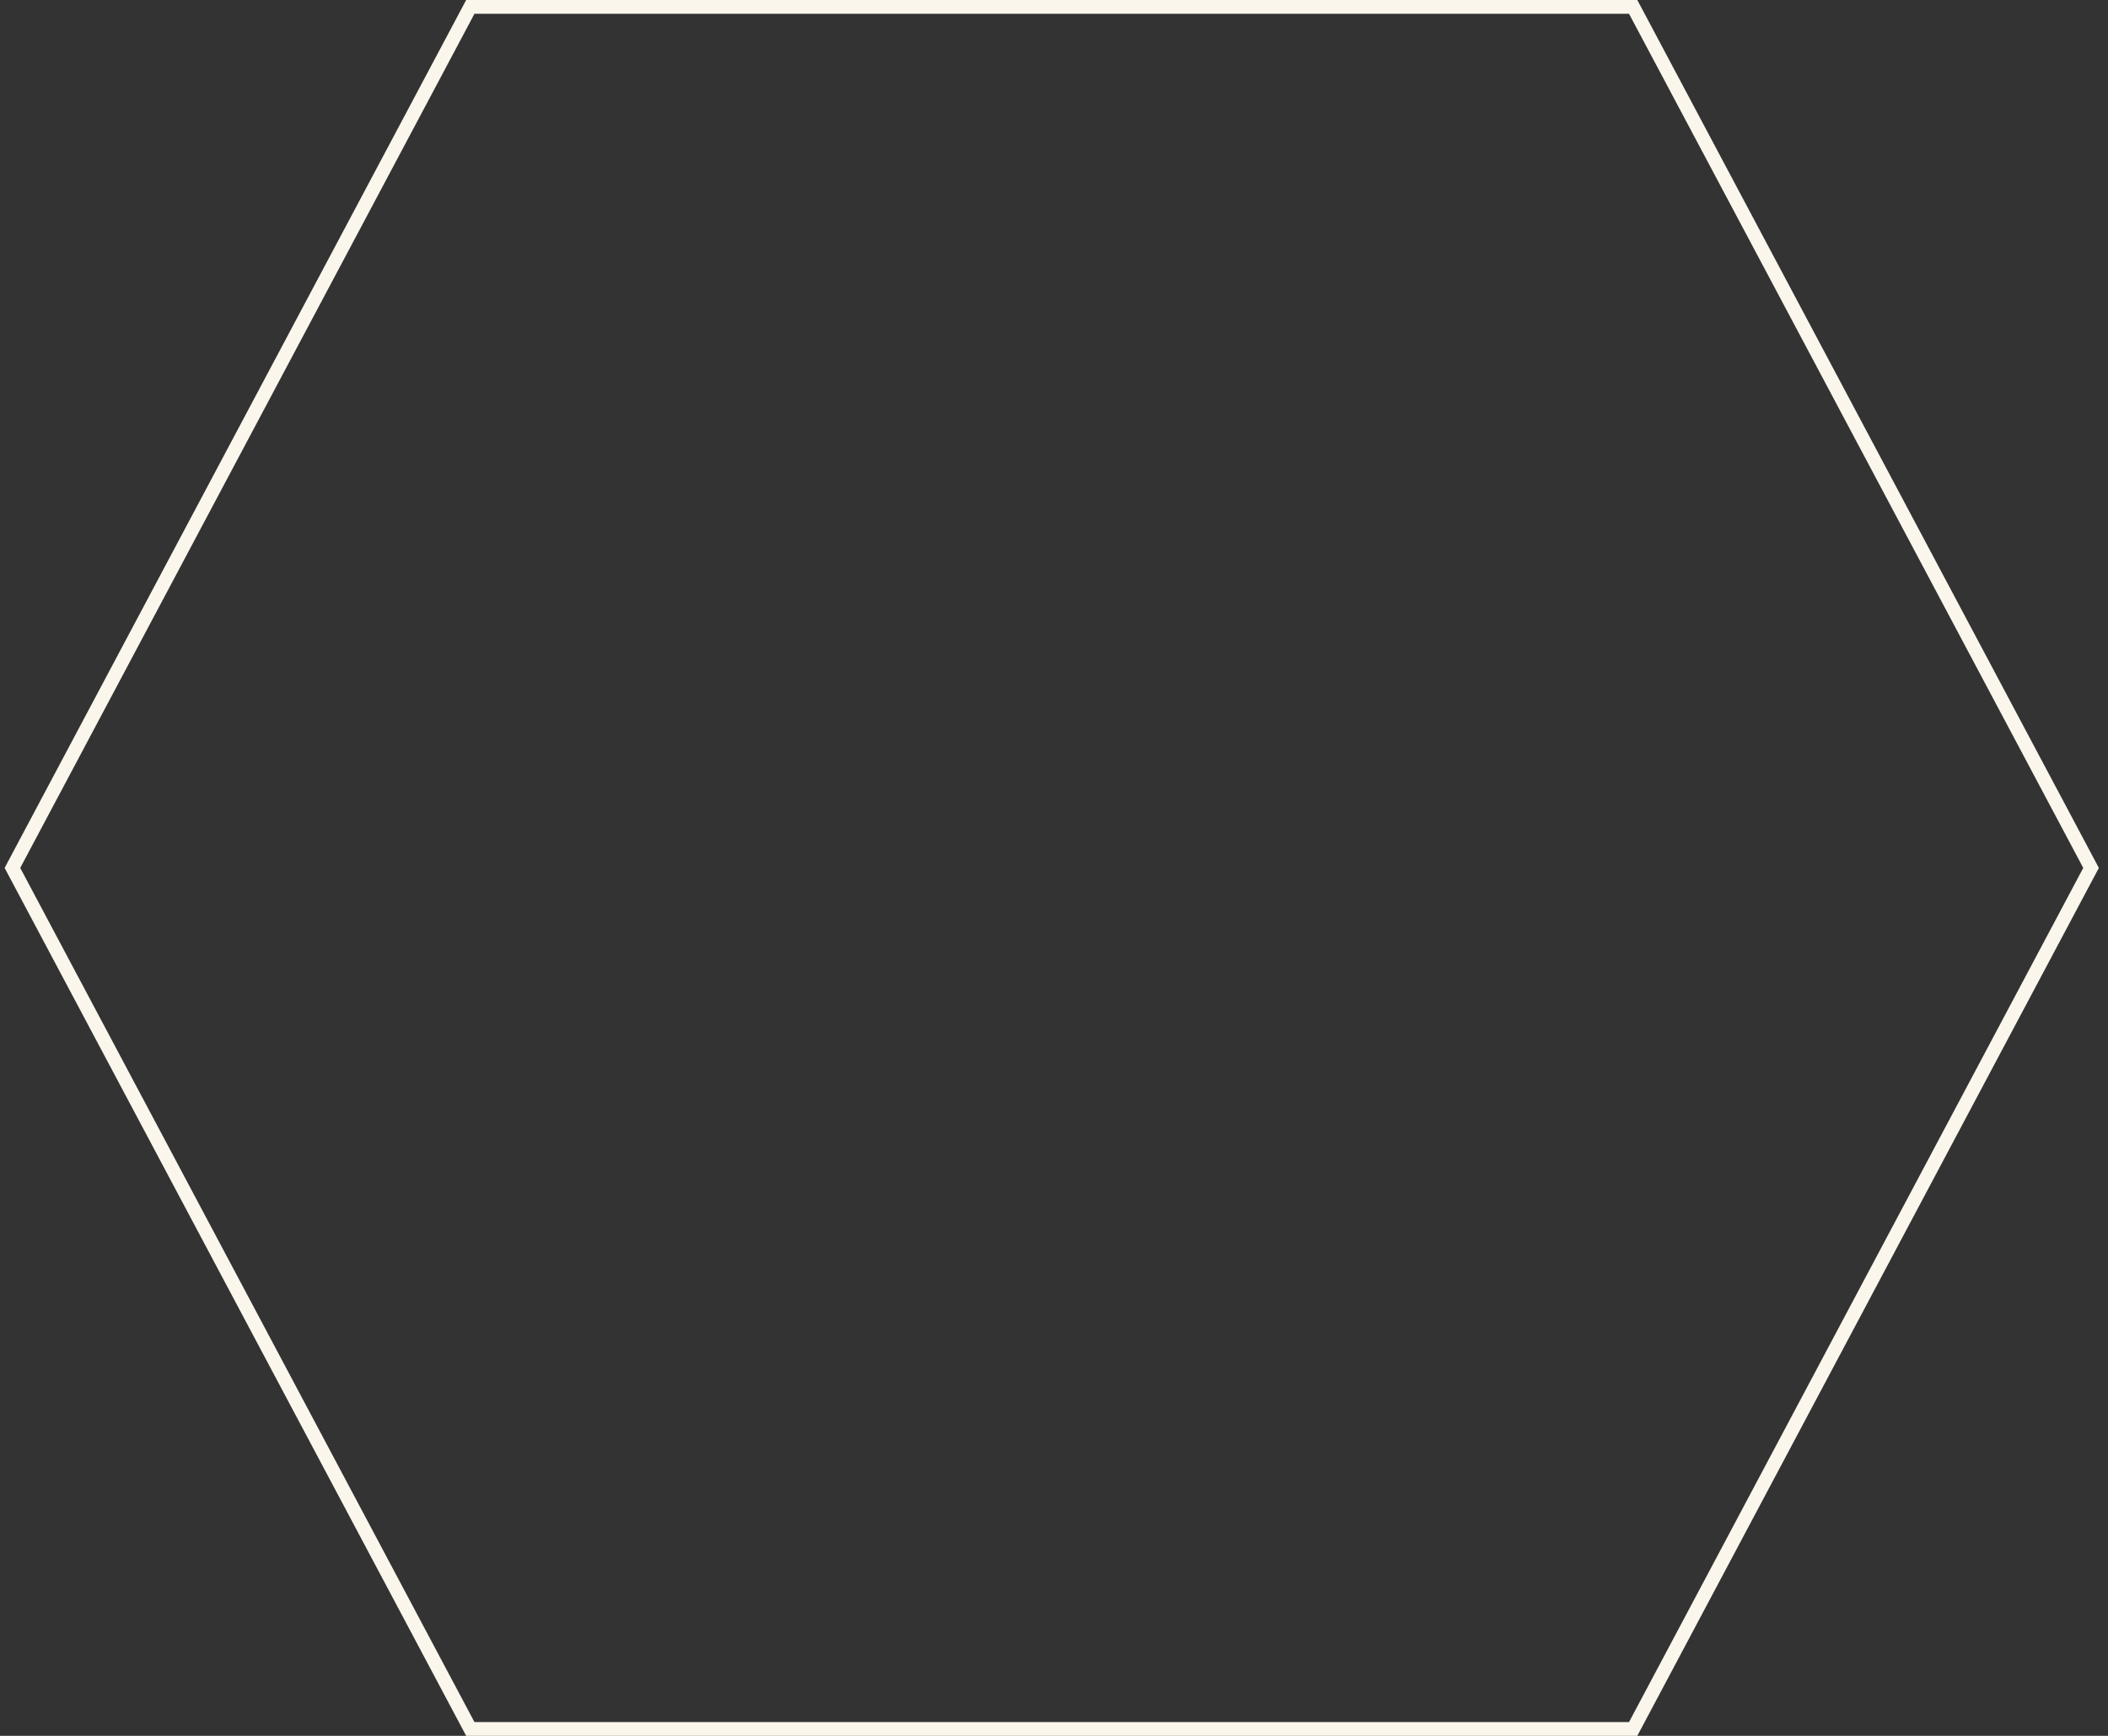 <?xml version="1.0" encoding="UTF-8"?> <svg xmlns="http://www.w3.org/2000/svg" width="153" height="126" viewBox="0 0 153 126" fill="none"><rect x="0" y="0" width="153" height="126" fill="#333333" stroke="none"/> <path d="M34.136 125.5L0.902 63L34.136 0.5L118.536 0.5L151.77 63L118.536 125.5L34.136 125.5Z" stroke="#FBF6EC"></path> </svg> 